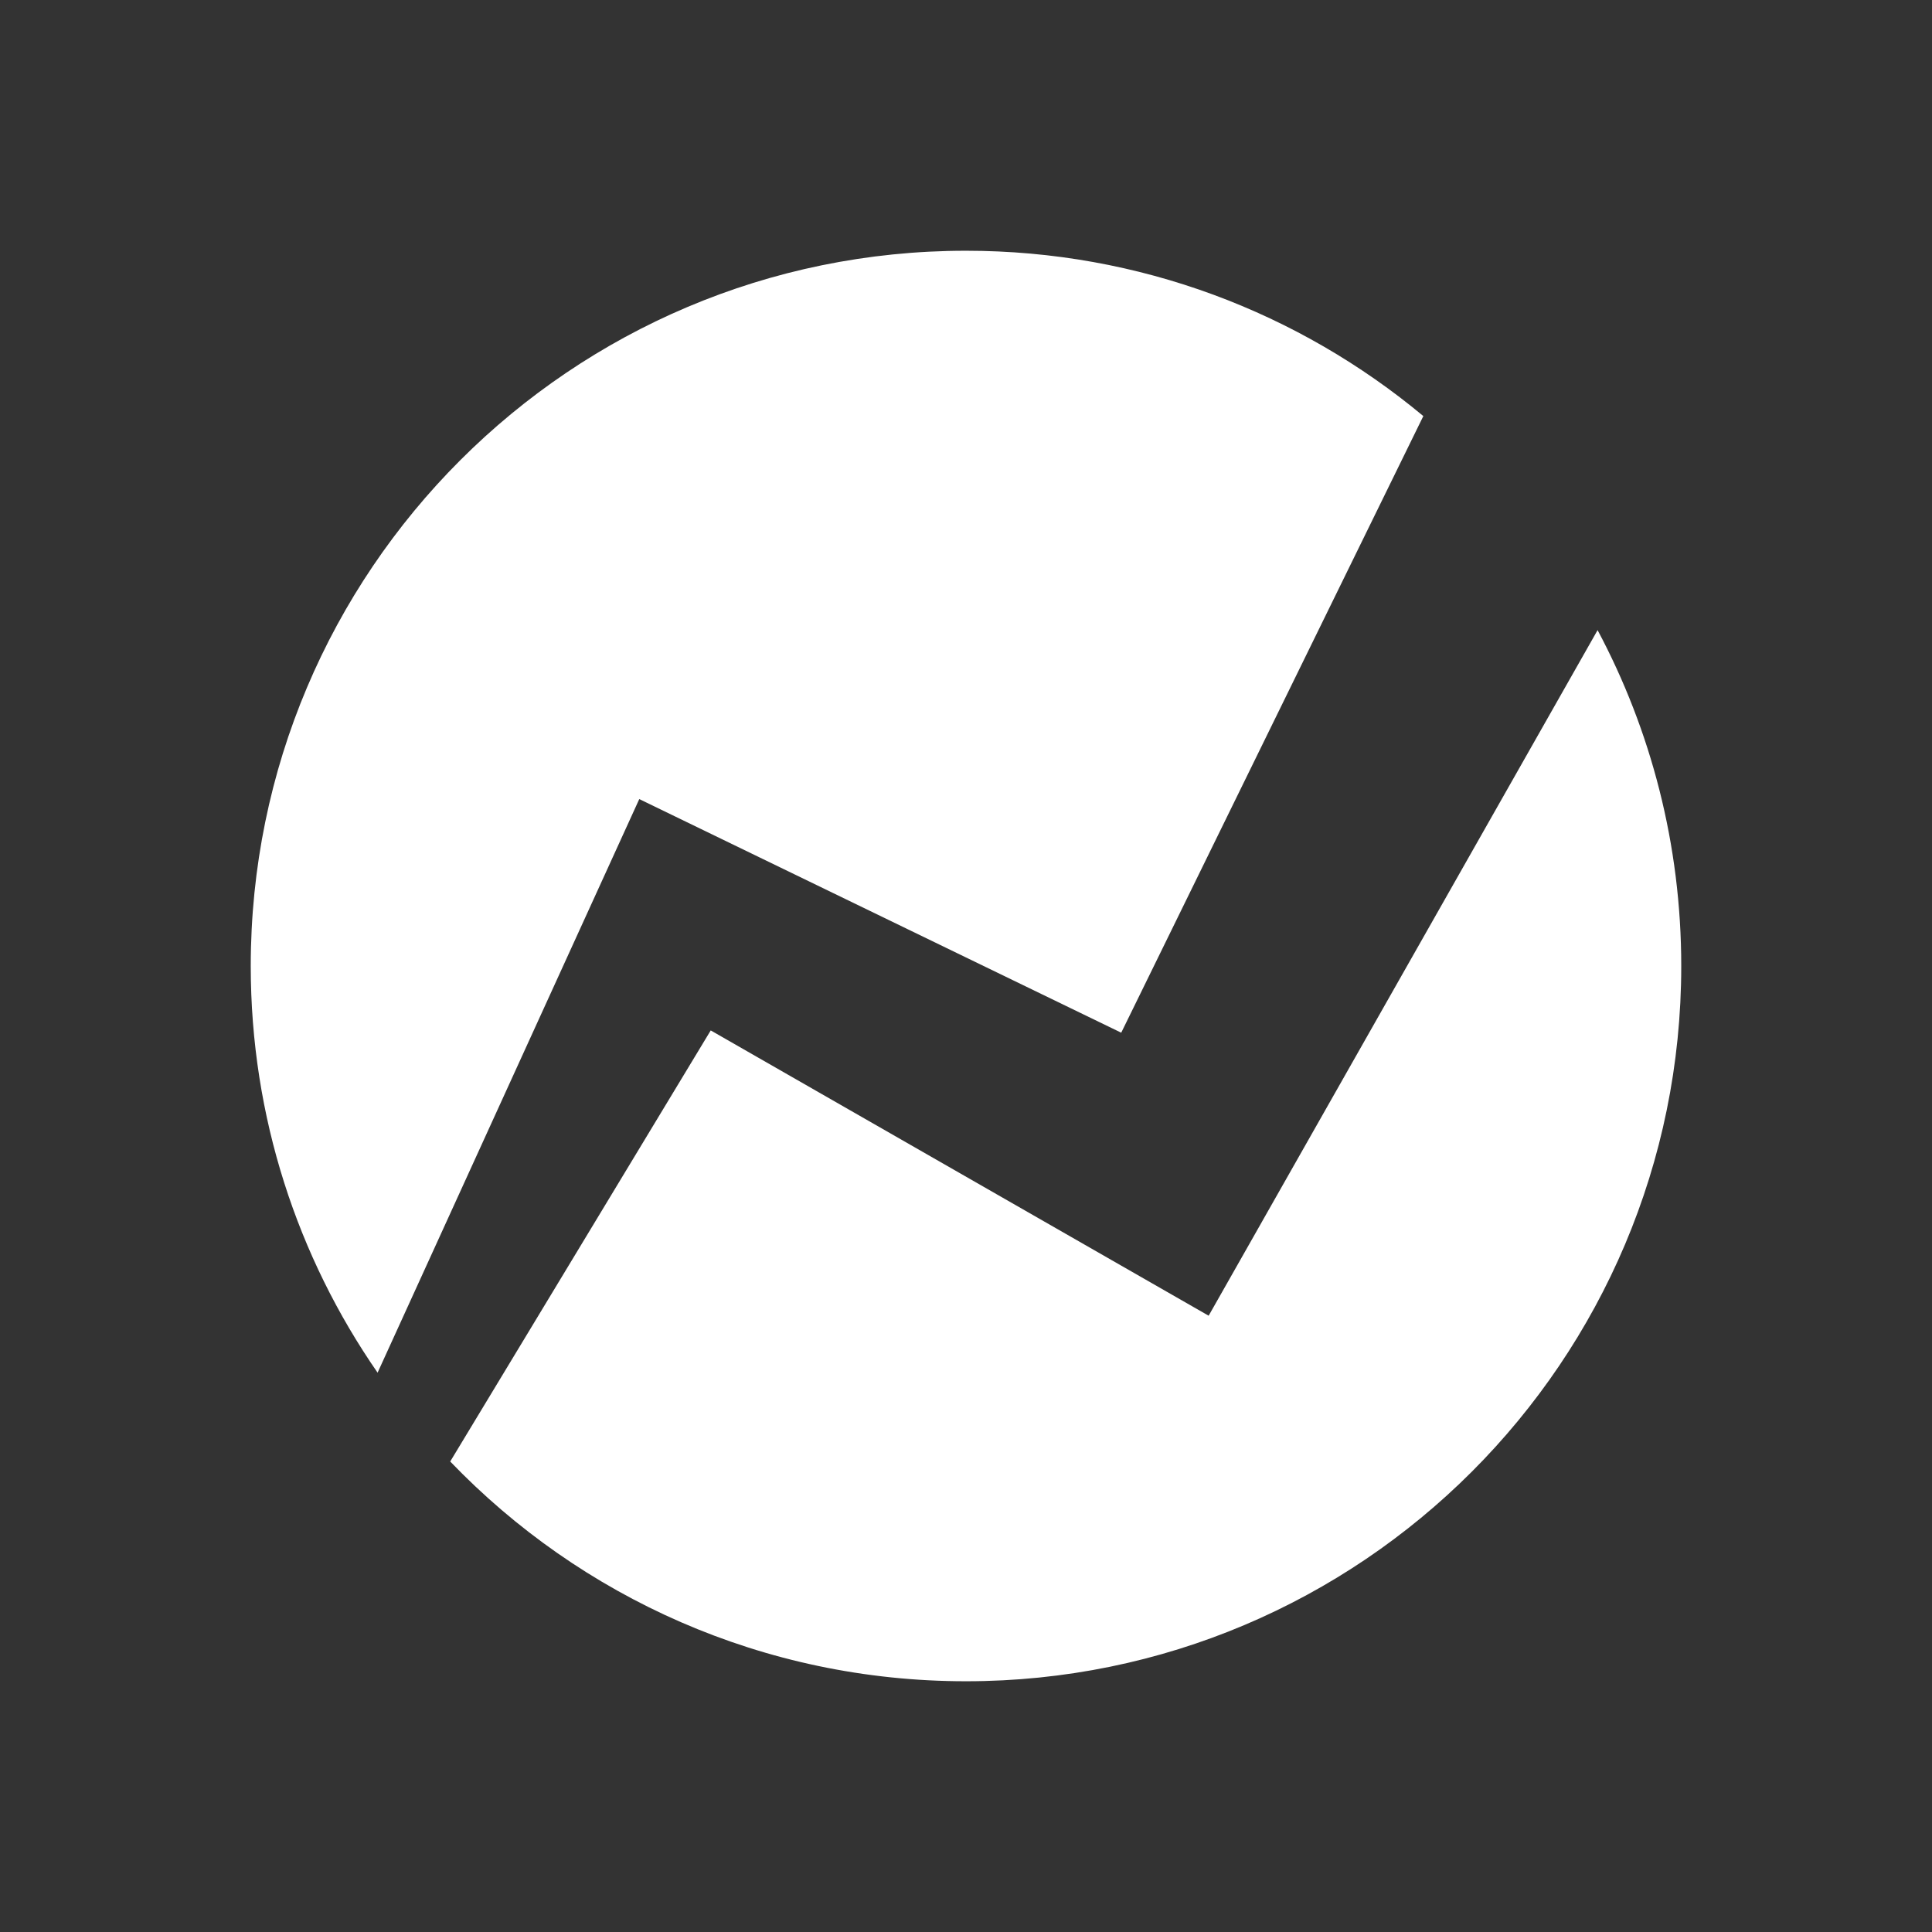 <svg xmlns="http://www.w3.org/2000/svg" width="200" height="200" fill="none"><rect width="100%" height="100%" fill="#333333" stroke="none"/><path fill="#fff" d="m62.62 90.519 3.557-7.798 8.44 4.092 41.452 20.092 31.274-63.833C134.508 32.387 118.006 25.957 100 25.957c-40.893 0-74.043 33.15-74.043 74.044 0 15.64 4.854 30.144 13.131 42.098l23.532-51.58Z"/><path fill="#fff" d="m130.656 126.443-5.537 9.759-9.128-5.23-42.417-24.303-26.968 44.625c13.473 14.021 32.413 22.749 53.393 22.749 40.893 0 74.043-33.15 74.043-74.044 0-12.567-3.136-24.4-8.66-34.768l-34.727 61.211.001.001Z"/></svg>